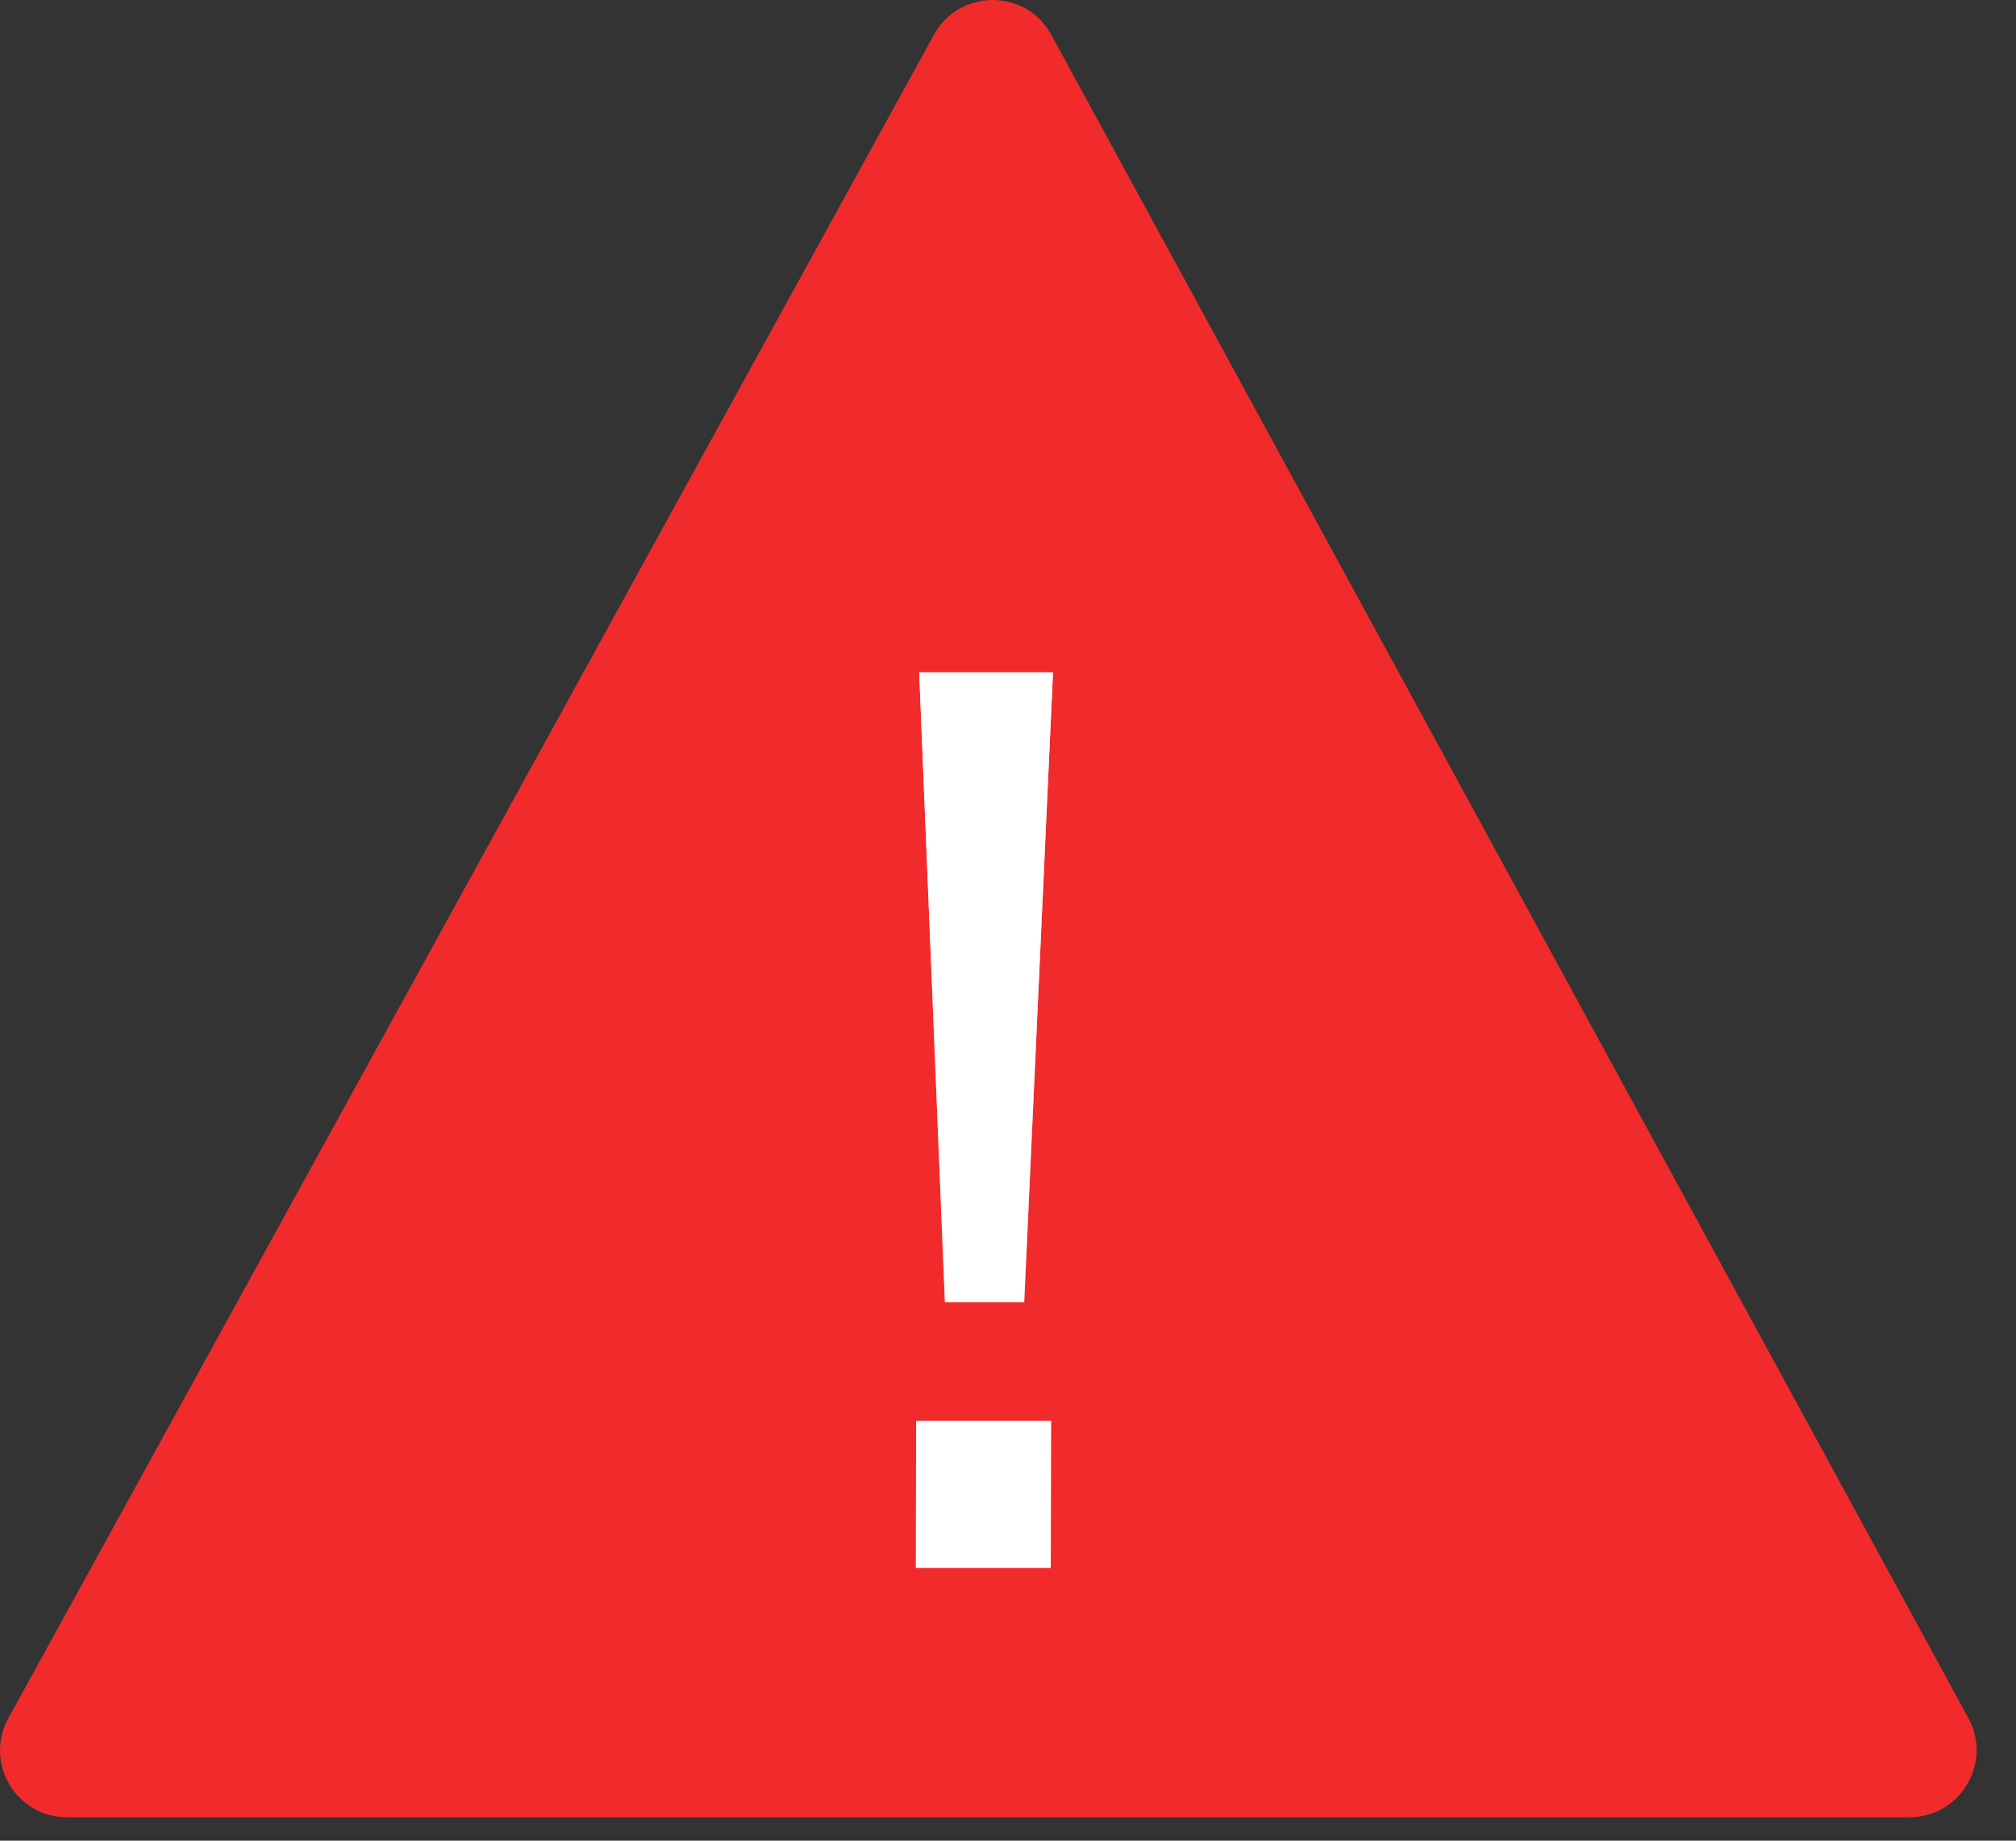 <svg width="23" height="21" viewBox="0 0 23 21" fill="none" xmlns="http://www.w3.org/2000/svg">
<rect x="0" y="0" width="23" height="21" fill="#333333" stroke="none"/>
<path d="M10.655 0.397C10.946 -0.132 11.706 -0.132 11.994 0.397L22.457 19.602C22.734 20.111 22.364 20.733 21.784 20.733H0.763C0.183 20.733 -0.184 20.111 0.096 19.602L10.655 0.397Z" fill="#F12B2B"/>
<path d="M10.78 14.857L10.487 7.671H12.013L11.685 14.857H10.78ZM10.448 17.888L10.452 16.209H11.992L11.988 17.888H10.448Z" fill="white"/>
<path d="M10.78 14.857L10.487 7.671H12.013L11.685 14.857H10.78ZM10.448 17.888L10.452 16.209H11.992L11.988 17.888H10.448Z" fill="url(#paint0_linear_3_9)"/>
<defs>
<linearGradient id="paint0_linear_3_9" x1="11.244" y1="7.671" x2="11.244" y2="17.888" gradientUnits="userSpaceOnUse">
<stop stop-color="white"/>
<stop offset="1" stop-color="white" stop-opacity="0"/>
</linearGradient>
</defs>
</svg>
